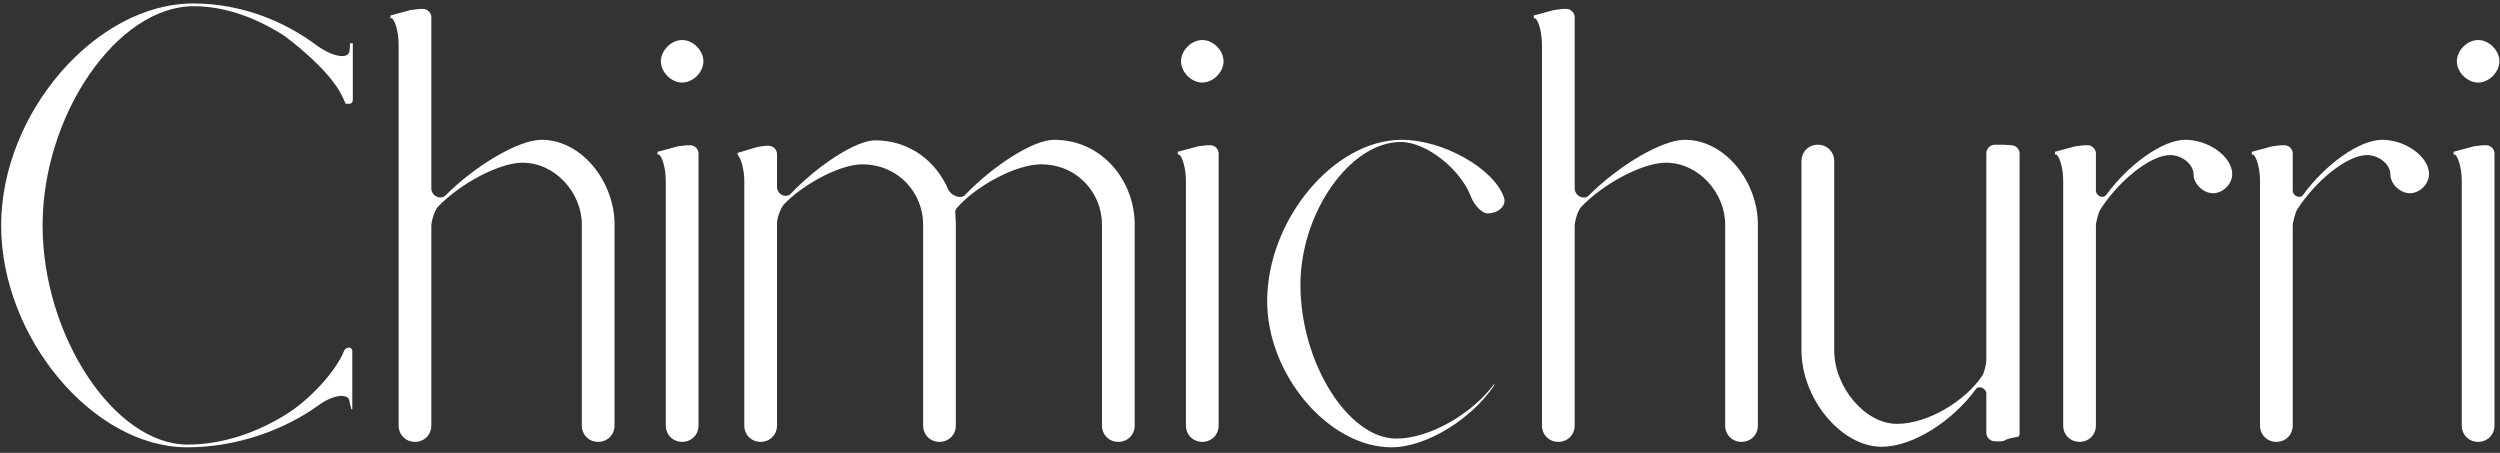 <?xml version="1.0" encoding="UTF-8"?> <svg xmlns="http://www.w3.org/2000/svg" width="403" height="73" viewBox="0 0 403 73" fill="none"><rect x="0" y="0" width="403" height="73" fill="#333333" stroke="none"/><path d="M56.787 65.954V56.55C56.787 56.286 56.523 56.022 56.26 56.022C55.908 56.022 55.557 56.286 55.469 56.55C54.062 60.065 49.668 64.636 46.065 66.833C41.406 69.733 35.869 71.667 30.244 71.667C18.467 71.667 6.865 54.177 6.865 36.335C6.865 18.493 18.906 1.003 31.211 1.003C36.397 1.003 41.406 2.936 45.801 5.749C45.801 5.749 53.096 11.022 55.205 15.593C55.293 15.856 55.645 16.472 55.732 16.735H56.348C56.611 16.735 56.875 16.472 56.875 16.12V6.979H56.435C56.435 7.331 56.348 7.858 56.348 8.21C56.172 9.616 53.623 9.177 51.074 7.331C45.889 3.464 39.033 0.563 31.123 0.563C15.479 0.563 0.186 18.229 0.186 36.335C0.186 54.44 15.039 72.106 30.156 72.106C38.33 72.106 45.977 69.206 51.338 65.339C53.711 63.581 56.26 63.317 56.348 64.724C56.348 65.075 56.611 65.602 56.611 65.954H56.787ZM63.115 2.936C63.643 3.112 64.258 5.134 64.258 7.155V68.591C64.258 70.085 65.4 71.227 66.894 71.227C68.389 71.227 69.531 70.085 69.531 68.591V36.423C69.531 35.632 70.059 33.874 70.586 33.347C74.189 29.567 80.518 26.227 84.209 26.227C89.57 26.227 93.789 31.149 93.789 36.159V68.591C93.789 70.085 94.932 71.227 96.426 71.227C97.92 71.227 99.062 70.085 99.062 68.591V36.159C99.062 29.304 93.789 22.536 87.285 22.536C83.594 22.536 76.65 26.667 71.816 31.501C71.025 32.292 69.531 31.589 69.531 30.358V2.761C69.531 2.058 68.916 1.442 68.213 1.442H67.598C67.51 1.442 66.279 1.618 66.191 1.618L62.94 2.497V2.936H63.115ZM109.961 13.307C111.719 13.307 113.389 11.638 113.389 9.88C113.389 8.122 111.719 6.452 109.961 6.452C108.203 6.452 106.533 8.122 106.533 9.88C106.533 11.638 108.203 13.307 109.961 13.307ZM106.182 24.909C106.709 25.085 107.324 27.106 107.324 29.128V68.591C107.324 70.085 108.467 71.227 109.961 71.227C111.455 71.227 112.598 70.085 112.598 68.591V24.733C112.598 24.03 111.982 23.415 111.279 23.415H110.664C110.576 23.415 109.346 23.591 109.258 23.591L106.006 24.47V24.909H106.182ZM119.014 25.085C119.453 25.612 119.98 27.37 119.98 29.128V68.591C119.98 70.085 121.123 71.227 122.617 71.227C124.111 71.227 125.254 70.085 125.254 68.591V35.983C125.254 35.104 125.869 33.347 126.572 32.731C129.912 29.392 135.625 26.491 138.965 26.491C144.941 26.491 148.809 31.237 148.809 36.159V68.591C148.809 70.085 149.951 71.227 151.445 71.227C152.939 71.227 154.082 70.085 154.082 68.591V36.159C154.082 35.544 153.994 34.841 153.994 34.225C153.906 34.138 154.082 33.698 154.17 33.61C157.334 29.919 163.838 26.491 167.793 26.491C173.77 26.491 177.637 31.237 177.637 36.159V68.591C177.637 70.085 178.779 71.227 180.273 71.227C181.768 71.227 182.91 70.085 182.91 68.591V36.159C182.91 29.304 177.812 22.536 169.902 22.536C166.562 22.536 160.146 26.667 155.576 31.413C154.873 32.204 153.291 31.501 152.852 30.534C150.918 26.052 146.699 22.624 141.074 22.624C137.998 22.624 131.934 26.579 127.451 31.237C126.66 32.028 125.254 31.325 125.254 30.095V24.821C125.254 24.118 124.639 23.503 123.936 23.503H123.408C123.32 23.503 122.002 23.679 121.826 23.767L118.926 24.645C118.838 24.645 118.926 24.997 119.014 25.085ZM193.809 13.307C195.566 13.307 197.236 11.638 197.236 9.88C197.236 8.122 195.566 6.452 193.809 6.452C192.051 6.452 190.381 8.122 190.381 9.88C190.381 11.638 192.051 13.307 193.809 13.307ZM190.029 24.909C190.557 25.085 191.172 27.106 191.172 29.128V68.591C191.172 70.085 192.314 71.227 193.809 71.227C195.303 71.227 196.445 70.085 196.445 68.591V24.733C196.445 24.03 195.83 23.415 195.127 23.415H194.512C194.424 23.415 193.193 23.591 193.105 23.591L189.854 24.47V24.909H190.029ZM240.918 61.823C237.49 66.569 230.547 70.7 225.098 70.7C217.275 70.7 209.629 58.395 209.629 45.915C209.629 34.313 217.627 22.888 225.801 22.888C229.932 22.888 235.469 27.282 237.139 31.765C237.666 33.083 238.896 34.401 239.775 34.401C241.621 34.401 242.939 33.083 242.412 31.765C240.742 27.106 232.568 22.536 225.977 22.536C214.99 22.536 204.268 35.456 204.268 48.552C204.268 60.417 214.199 72.106 224.307 72.106C229.932 72.106 237.227 67.536 240.83 62.175L240.918 61.823ZM247.422 2.936C247.949 3.112 248.564 5.134 248.564 7.155V68.591C248.564 70.085 249.707 71.227 251.201 71.227C252.695 71.227 253.838 70.085 253.838 68.591V36.423C253.838 35.632 254.365 33.874 254.893 33.347C258.496 29.567 264.824 26.227 268.516 26.227C273.877 26.227 278.096 31.149 278.096 36.159V68.591C278.096 70.085 279.238 71.227 280.732 71.227C282.227 71.227 283.369 70.085 283.369 68.591V36.159C283.369 29.304 278.096 22.536 271.592 22.536C267.9 22.536 260.957 26.667 256.123 31.501C255.332 32.292 253.838 31.589 253.838 30.358V2.761C253.838 2.058 253.223 1.442 252.52 1.442H251.904C251.816 1.442 250.586 1.618 250.498 1.618L247.246 2.497V2.936H247.422ZM325.557 65.778V24.733C325.557 24.03 324.941 23.415 324.238 23.415L322.92 23.327H321.602C320.811 23.327 320.195 23.942 320.195 24.733V58.132C320.195 58.659 319.844 60.065 319.58 60.505C316.768 64.724 310.703 68.327 305.781 68.327C300.684 68.327 295.674 62.438 295.674 56.462V25.964C295.674 24.47 294.531 23.327 293.037 23.327C291.543 23.327 290.4 24.47 290.4 25.964V56.462C290.4 64.284 296.816 72.018 303.32 72.018C308.418 72.018 314.834 67.8 318.525 62.702C318.965 62.087 320.195 62.614 320.195 63.405V69.733C320.195 70.524 320.811 71.139 321.602 71.139H322.568C322.656 71.139 323.184 71.052 323.184 70.964C323.711 70.7 324.502 70.524 325.205 70.436C325.381 70.436 325.557 70.173 325.557 69.997V65.778ZM331.445 24.909C331.973 25.085 332.588 27.106 332.588 29.128V68.591C332.588 70.085 333.73 71.227 335.225 71.227C336.719 71.227 337.861 70.085 337.861 68.591V36.335C337.861 35.807 338.301 34.225 338.564 33.786C341.553 29.128 346.65 24.997 349.814 24.997C351.748 24.997 353.594 26.491 353.594 28.073C353.594 29.655 355.176 31.149 356.758 31.149C358.34 31.149 359.834 29.655 359.834 28.073C359.834 25.261 356.055 22.536 352.275 22.536C348.584 22.536 343.047 26.579 339.531 31.413C339.004 32.116 337.861 31.589 337.861 30.71V24.733C337.861 24.03 337.246 23.415 336.543 23.415H335.928C335.84 23.415 334.609 23.591 334.521 23.591L331.27 24.47V24.909H331.445ZM363.174 24.909C363.701 25.085 364.316 27.106 364.316 29.128V68.591C364.316 70.085 365.459 71.227 366.953 71.227C368.447 71.227 369.59 70.085 369.59 68.591V36.335C369.59 35.807 370.029 34.225 370.293 33.786C373.281 29.128 378.379 24.997 381.543 24.997C383.477 24.997 385.322 26.491 385.322 28.073C385.322 29.655 386.904 31.149 388.486 31.149C390.068 31.149 391.562 29.655 391.562 28.073C391.562 25.261 387.783 22.536 384.004 22.536C380.312 22.536 374.775 26.579 371.26 31.413C370.732 32.116 369.59 31.589 369.59 30.71V24.733C369.59 24.03 368.975 23.415 368.271 23.415H367.656C367.568 23.415 366.338 23.591 366.25 23.591L362.998 24.47V24.909H363.174ZM399.473 13.307C401.23 13.307 402.9 11.638 402.9 9.88C402.9 8.122 401.23 6.452 399.473 6.452C397.715 6.452 396.045 8.122 396.045 9.88C396.045 11.638 397.715 13.307 399.473 13.307ZM395.693 24.909C396.221 25.085 396.836 27.106 396.836 29.128V68.591C396.836 70.085 397.979 71.227 399.473 71.227C400.967 71.227 402.109 70.085 402.109 68.591V24.733C402.109 24.03 401.494 23.415 400.791 23.415H400.176C400.088 23.415 398.857 23.591 398.77 23.591L395.518 24.47V24.909H395.693Z" fill="white"></path></svg> 